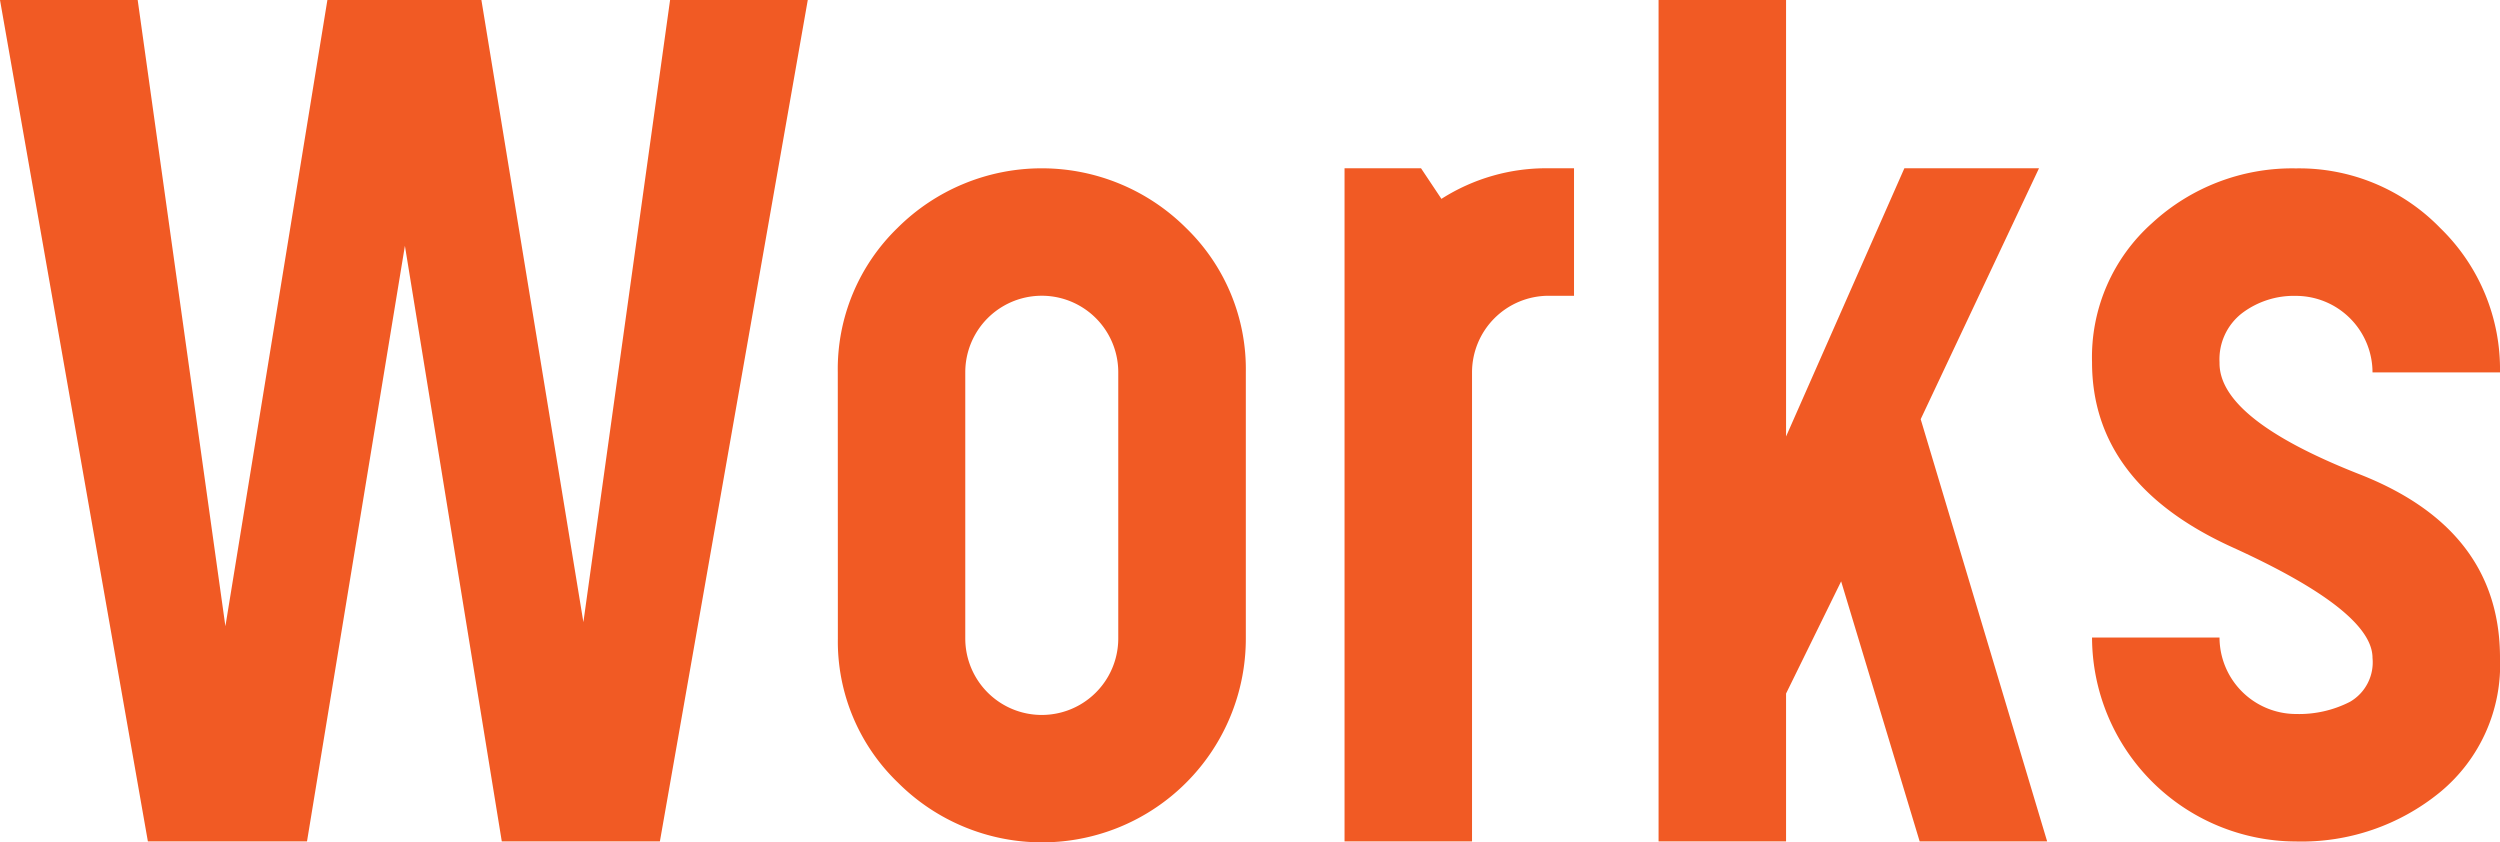 <svg xmlns="http://www.w3.org/2000/svg" xmlns:xlink="http://www.w3.org/1999/xlink" width="171.583" height="57.82" viewBox="0 0 171.583 57.82"><defs><clipPath id="a"><rect width="171.583" height="57.819" transform="translate(0 0)" fill="none"/></clipPath></defs><g transform="translate(0 0)"><path d="M45.99,0,40.04,42.7,33.04,0H22.47l-7,42.98L9.45,0H0L10.15,57.75H21.07l6.72-40.88,6.65,40.88H45.29L55.44,0Z" fill="#f15a24"/><g clip-path="url(#a)"><path d="M57.5,25.548a13.494,13.494,0,0,1,4.095-9.9,14.024,14.024,0,0,1,19.81,0,13.494,13.494,0,0,1,4.1,9.9V43.819a13.983,13.983,0,0,1-23.87,9.9,13.432,13.432,0,0,1-4.13-9.9Zm8.75,18.271a5.25,5.25,0,0,0,10.5,0V25.548a5.25,5.25,0,0,0-10.5,0Z" fill="#f15a24"/><path d="M101.03,25.549v32.2H92.28v-46.2h5.25l1.4,2.1a13.374,13.374,0,0,1,7.35-2.1h1.75V20.3h-1.75a5.26,5.26,0,0,0-5.25,5.25" fill="#f15a24"/><path d="M113.833,0h8.75V29.959l8.12-18.41h9.24l-8.12,17.221,8.68,28.98h-8.75L126.363,39.9l-3.78,7.7V57.75h-8.75Z" fill="#f15a24"/><path d="M171.583,45.149a11.327,11.327,0,0,1-4.095,9.205,15,15,0,0,1-9.905,3.4,14.043,14.043,0,0,1-14-14h8.75a5.26,5.26,0,0,0,5.25,5.25,7.66,7.66,0,0,0,3.71-.84,3.13,3.13,0,0,0,1.54-3.011q0-3.219-9.625-7.595t-9.625-12.7a12.321,12.321,0,0,1,4.13-9.554,14.189,14.189,0,0,1,9.87-3.747,13.494,13.494,0,0,1,9.905,4.1,13.494,13.494,0,0,1,4.095,9.9h-8.75a5.26,5.26,0,0,0-5.25-5.25,5.888,5.888,0,0,0-3.71,1.192,4,4,0,0,0-1.54,3.359v.071q0,3.849,9.625,7.628t9.625,12.6" fill="#f15a24"/></g></g></svg>
